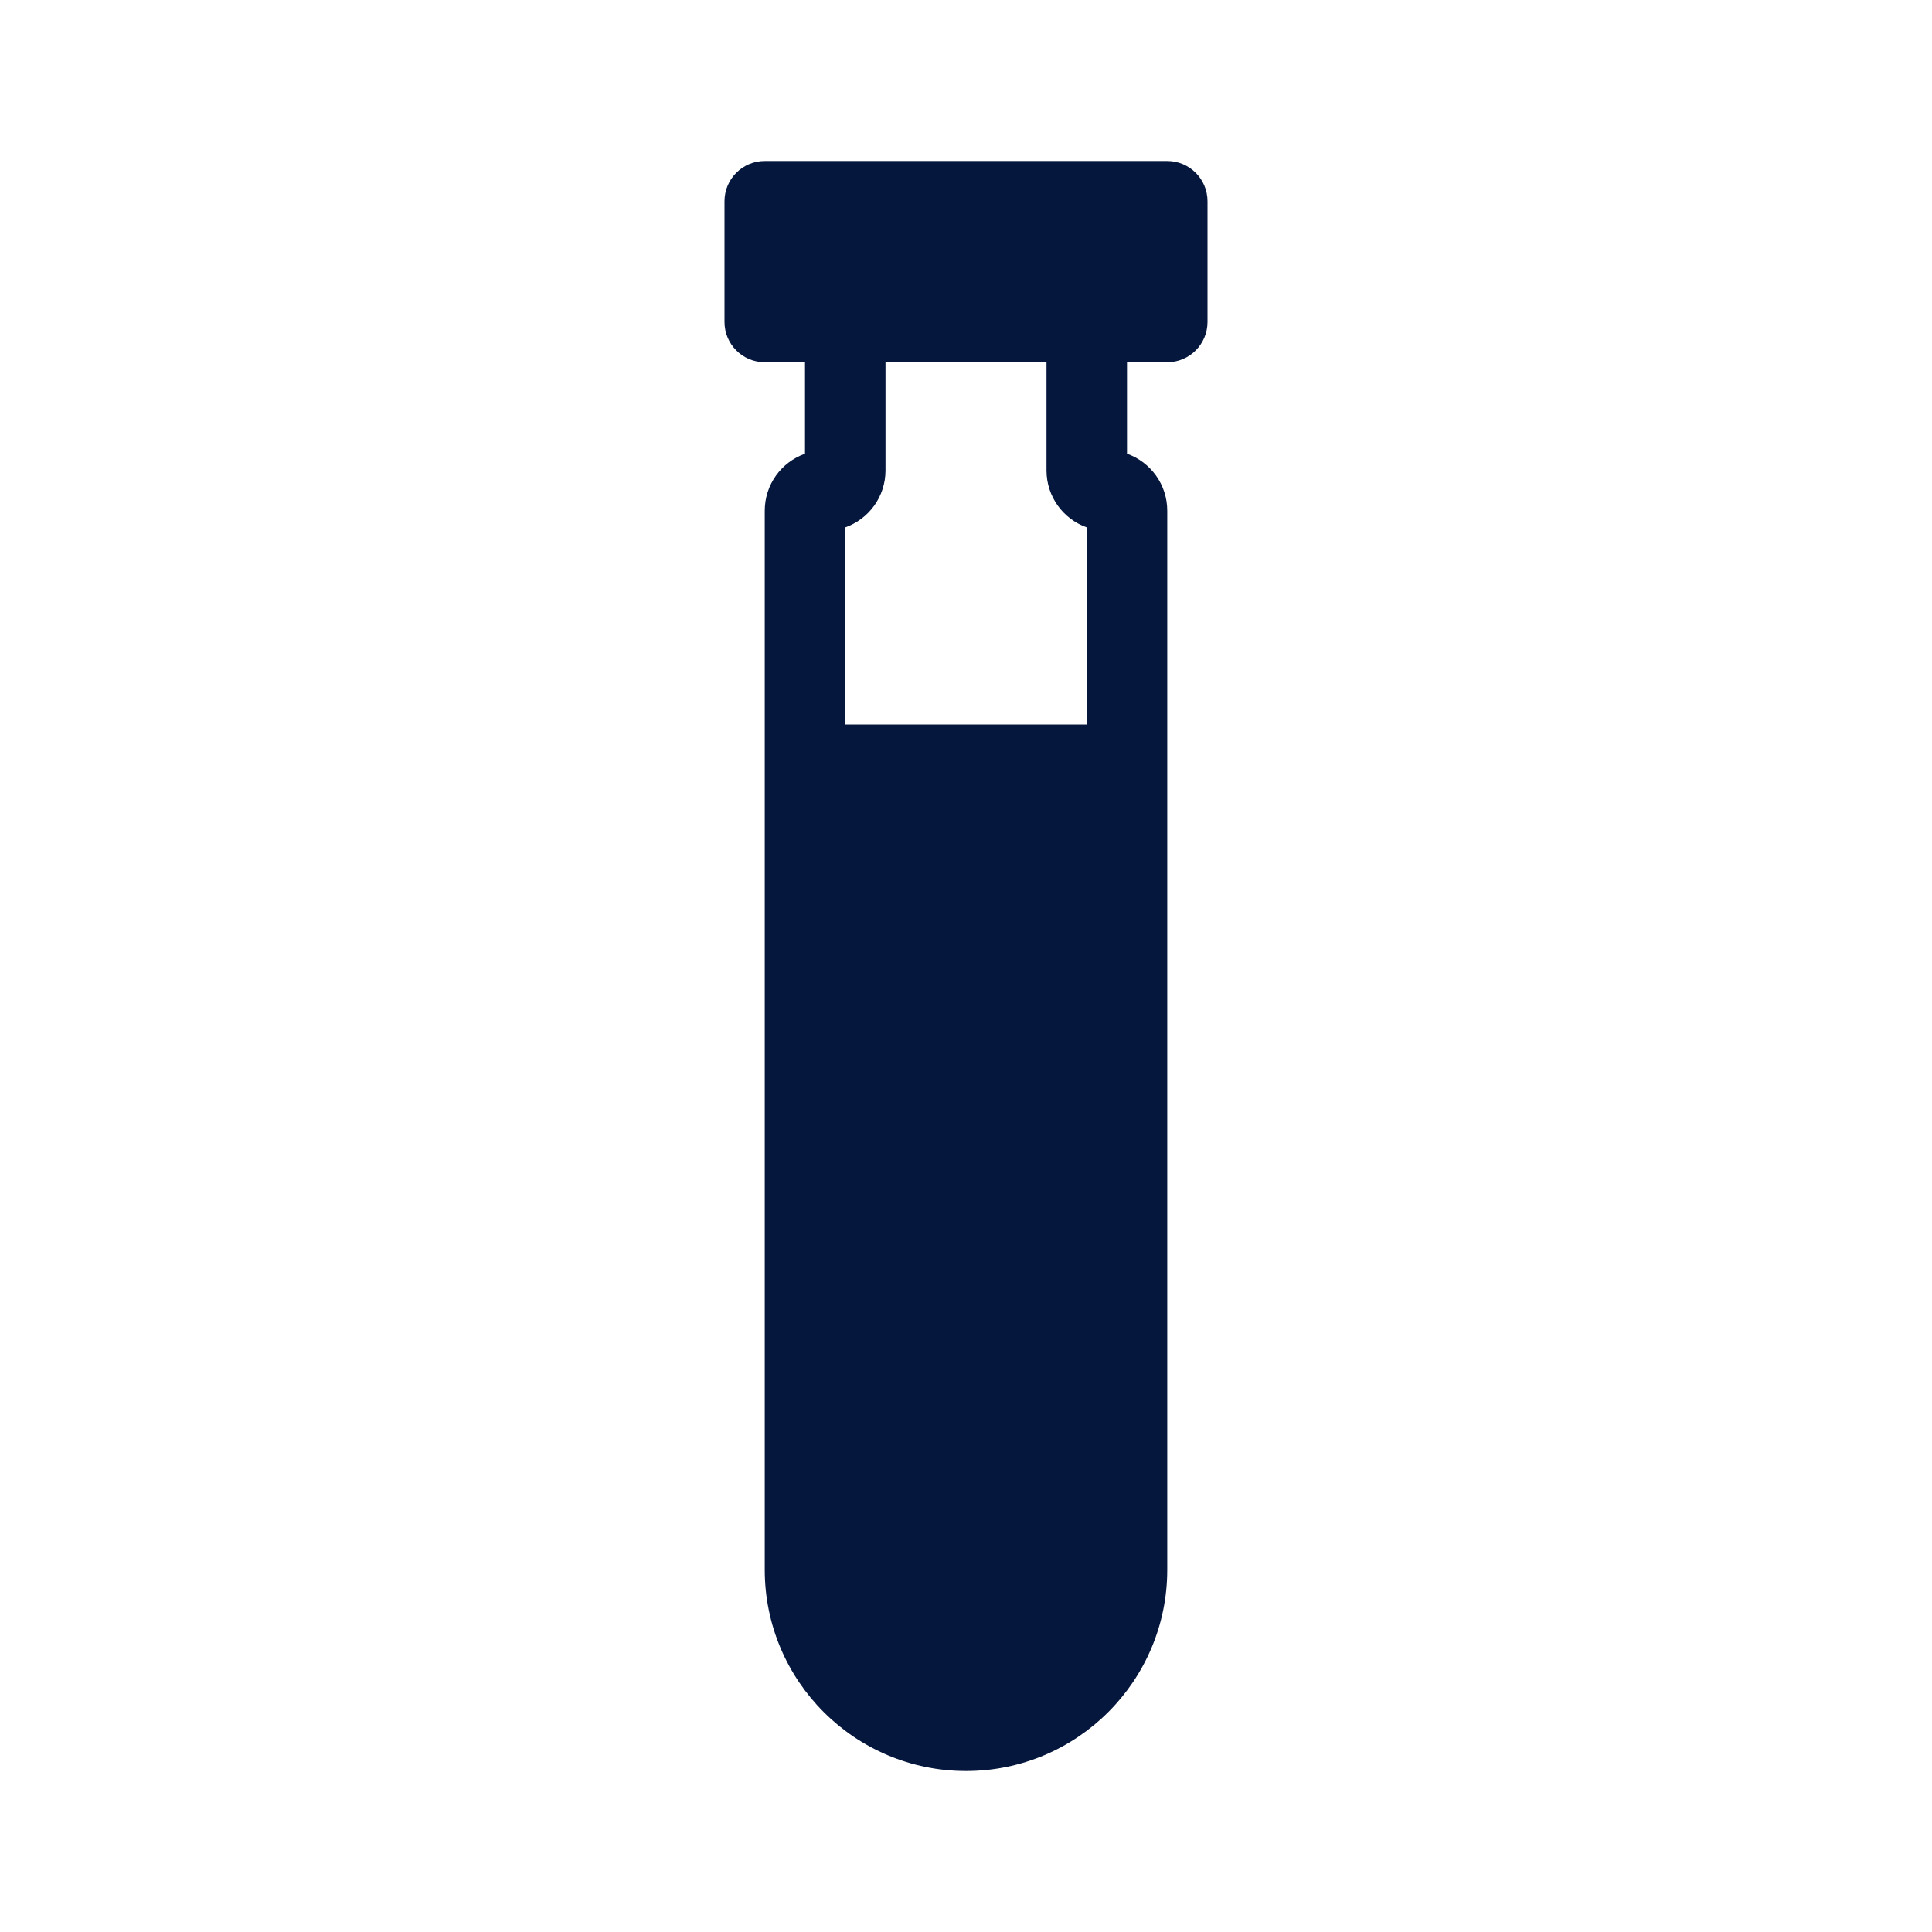<?xml version="1.0" encoding="UTF-8"?>
<svg xmlns="http://www.w3.org/2000/svg" width="48" height="48" viewBox="0 0 48 48" fill="none">
  <path fill-rule="evenodd" clip-rule="evenodd" d="M19 4C18.448 4 18 4.448 18 5V8C18 8.552 18.448 9 19 9H20V11.273C19.417 11.479 19 12.034 19 12.688V39C19 41.761 21.239 44 24 44C26.761 44 29 41.761 29 39V12.688C29 12.034 28.583 11.479 28 11.273V9H29C29.552 9 30 8.552 30 8V5C30 4.448 29.552 4 29 4H19ZM22 11.688V9H26V11.688C26 12.341 26.417 12.896 27 13.102V18H21V13.102C21.583 12.896 22 12.341 22 11.688Z" fill="#05173D"></path>
</svg>
